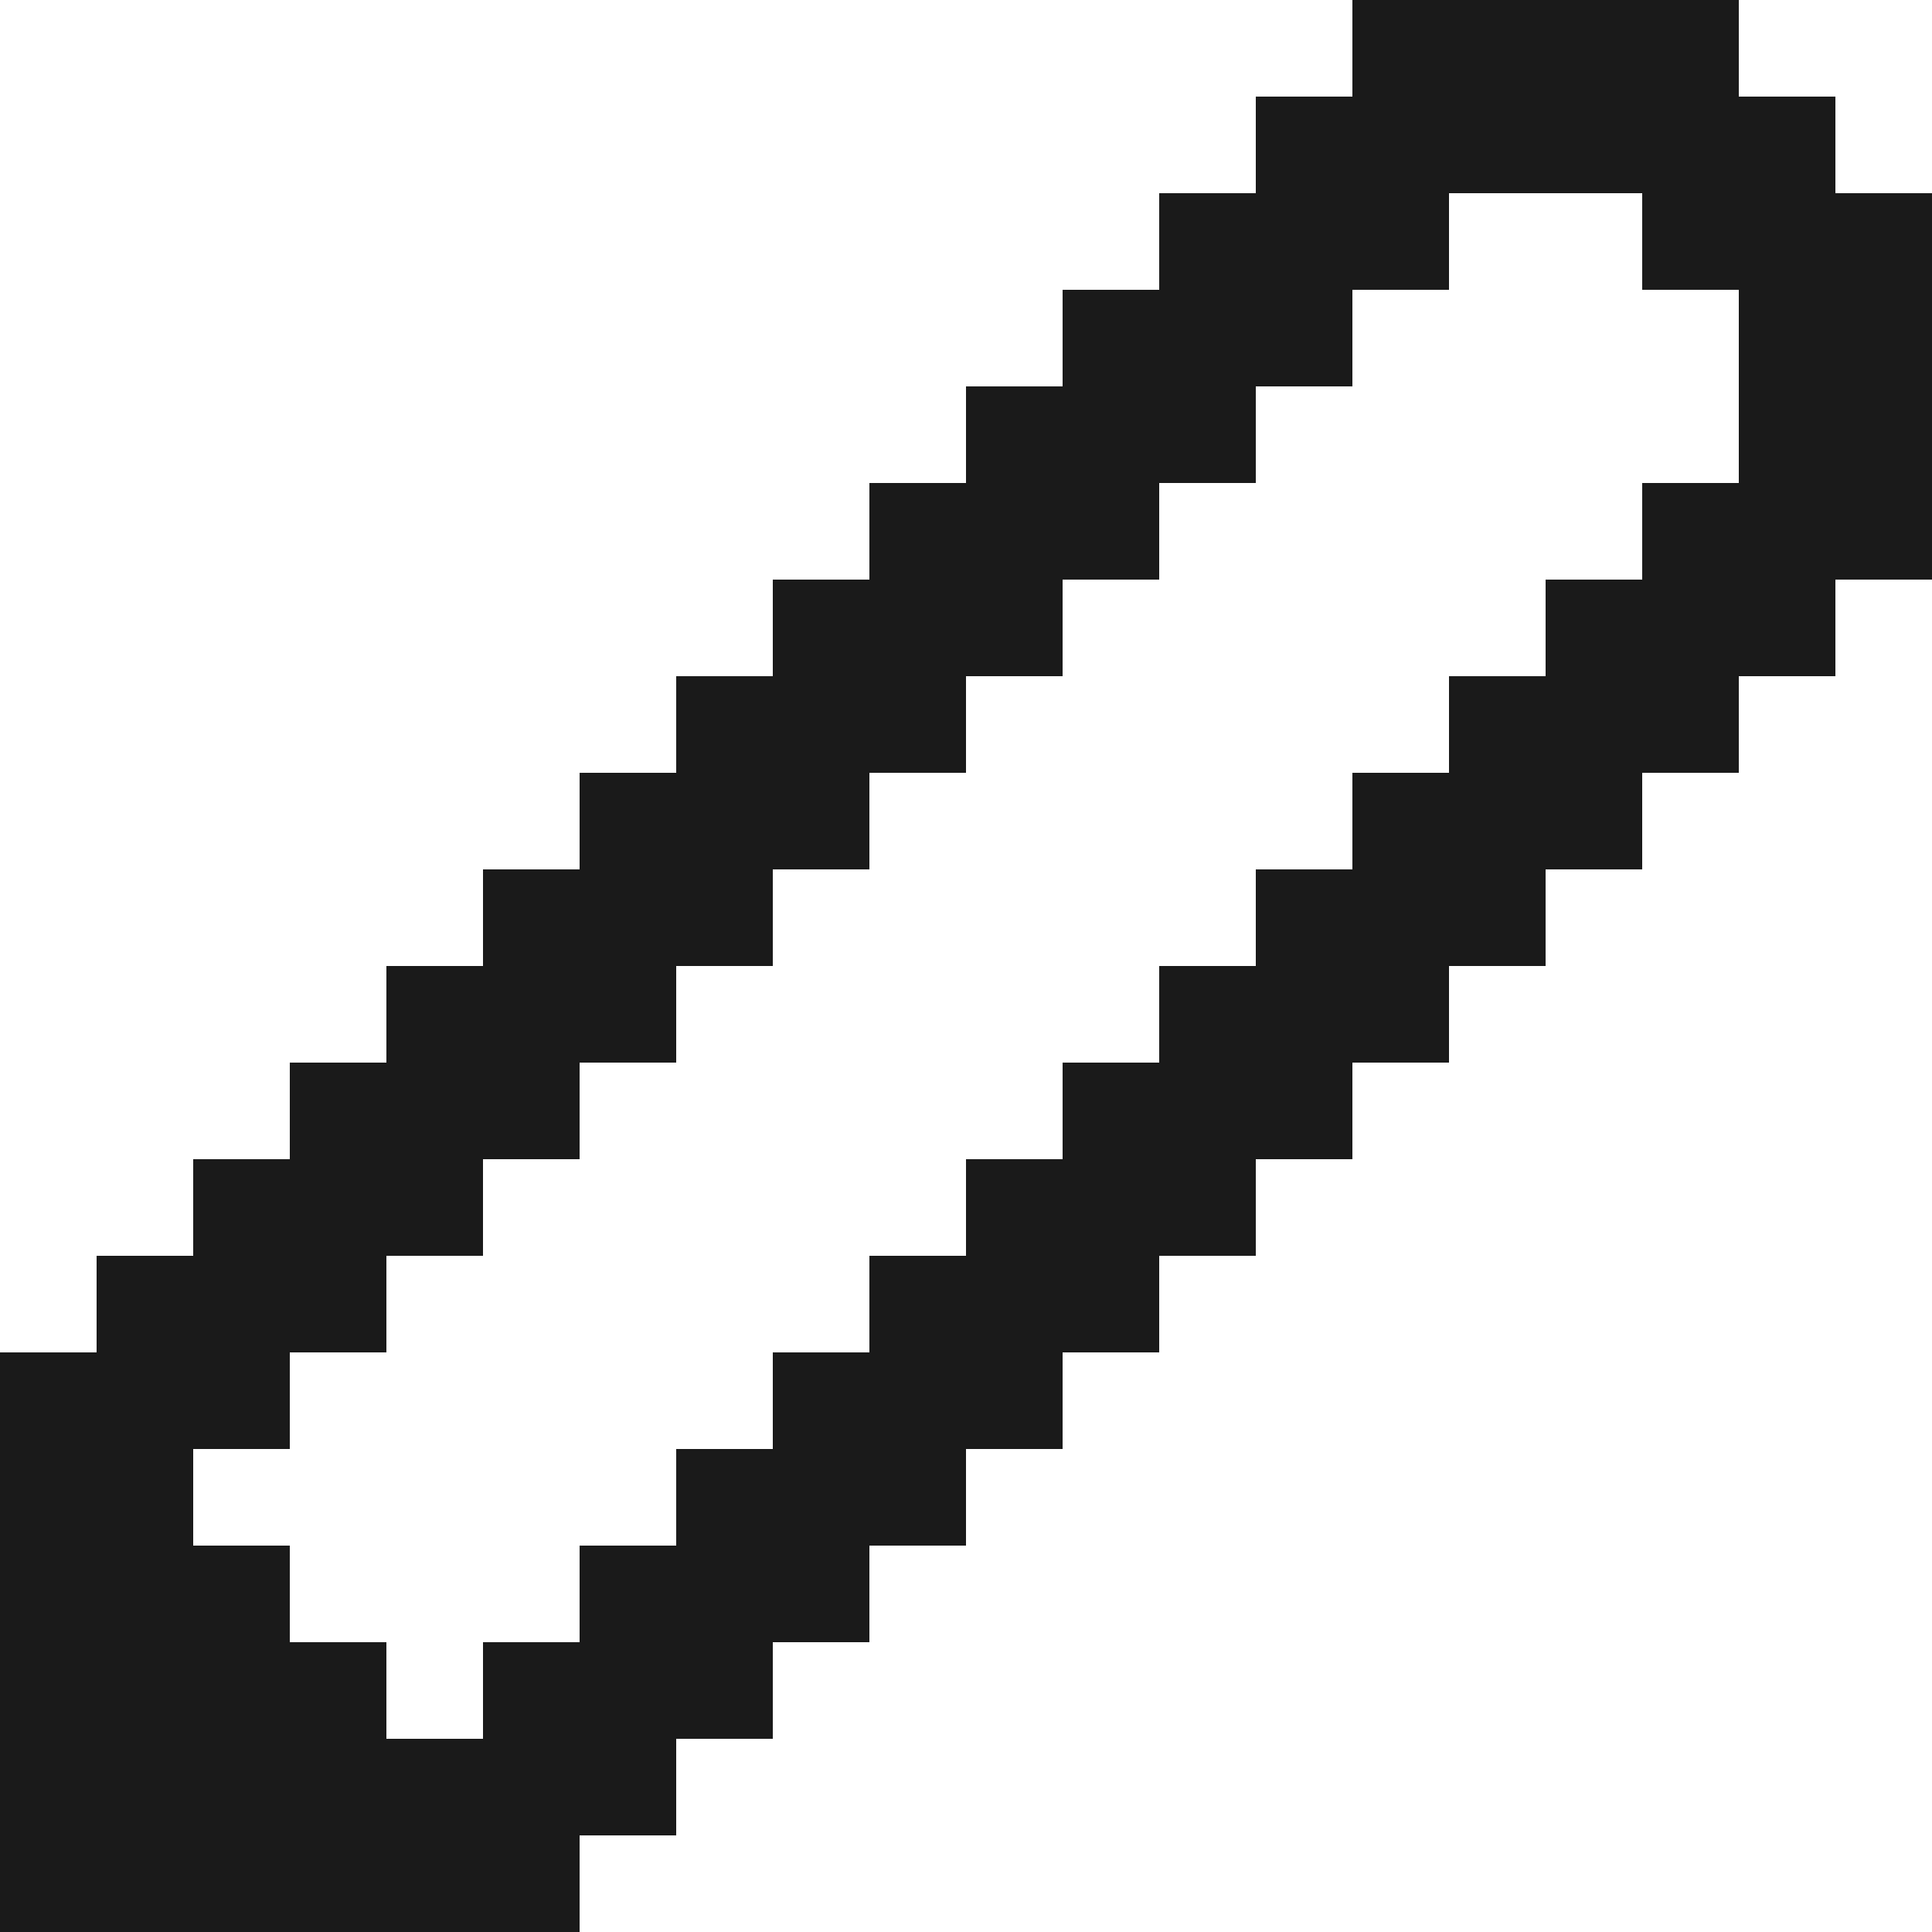 <svg fill="none" height="180" viewBox="0 0 180 180" width="180" xmlns="http://www.w3.org/2000/svg"><path d="m171 18v-9h-9v-9h-36v9h-9v9h-9v9h-9v9h-9v9h-9v9h-9v9h-9v9h-9v9h-9v9h-9v9h-9v9h-9v9h-9v9h-9v54h54v-9h9v-9h9v-9h9v-9h9v-9h9v-9h9v-9h9v-9h9v-9h9v-9h9v-9h9v-9h9v-9h9v-9h9v-36zm-9 27h-9v9h-9v9h-9v9h-9v9h-9v9h-9v9h-9v9h-9v9h-9v9h-9v9h-9v9h-9v9h-9v9h-9v-9h-9v-9h-9v-9h9v-9h9v-9h9v-9h9v-9h9v-9h9v-9h9v-9h9v-9h9v-9h9v-9h9v-9h9v-9h9v-9h18v9h9z" fill="#1a1a1a"/></svg>
